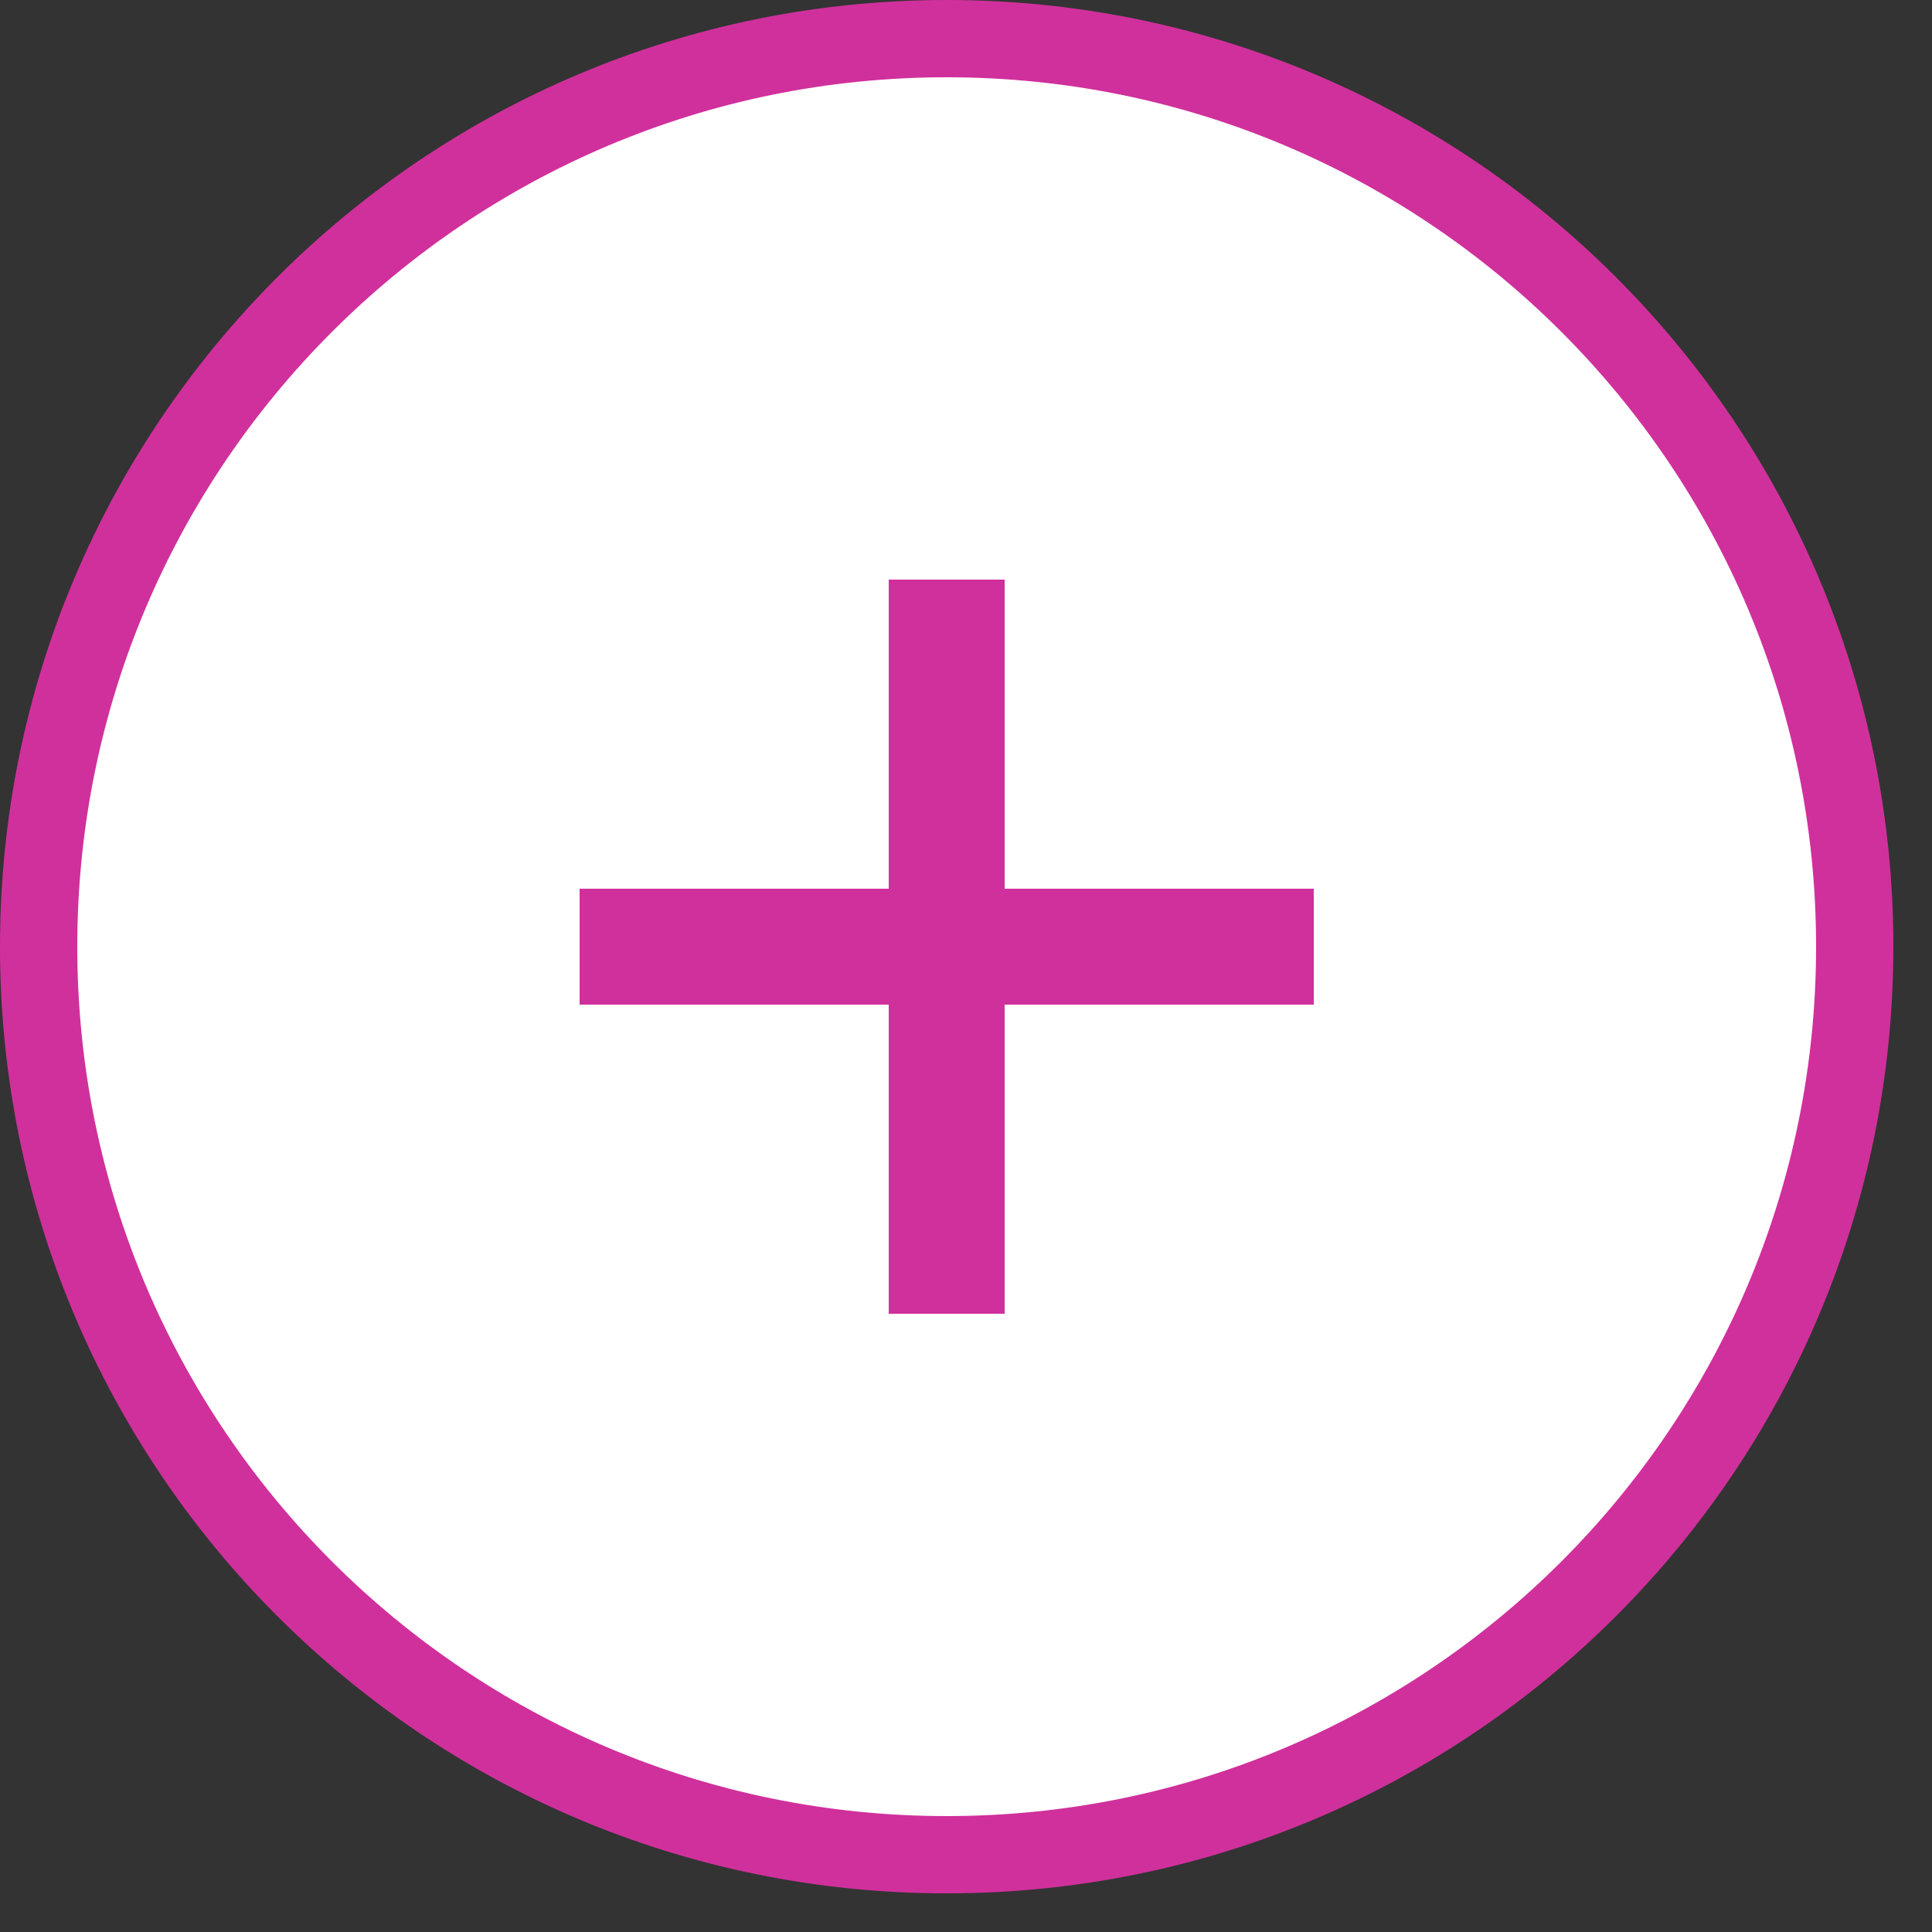 <svg 
 xmlns="http://www.w3.org/2000/svg"
 xmlns:xlink="http://www.w3.org/1999/xlink"
 width="50px" height="50px">
<rect width="100%" height="100%" fill="#333333" stroke="none"/>
<path fill-rule="evenodd"  stroke="rgb(208, 48, 156)" stroke-width="2px" stroke-linecap="butt" stroke-linejoin="miter" fill="rgb(255, 255, 255)"
 d="M24.500,1.000 C37.479,1.000 48.000,11.521 48.000,24.500 C48.000,37.479 37.479,48.000 24.500,48.000 C11.521,48.000 1.000,37.479 1.000,24.500 C1.000,11.521 11.521,1.000 24.500,1.000 Z"/>
<path fill-rule="evenodd"  fill="rgb(208, 48, 156)"
 d="M34.000,26.000 L26.000,26.000 L26.000,34.000 L23.000,34.000 L23.000,26.000 L15.000,26.000 L15.000,23.000 L23.000,23.000 L23.000,15.000 L26.000,15.000 L26.000,23.000 L34.000,23.000 L34.000,26.000 Z"/>
</svg>